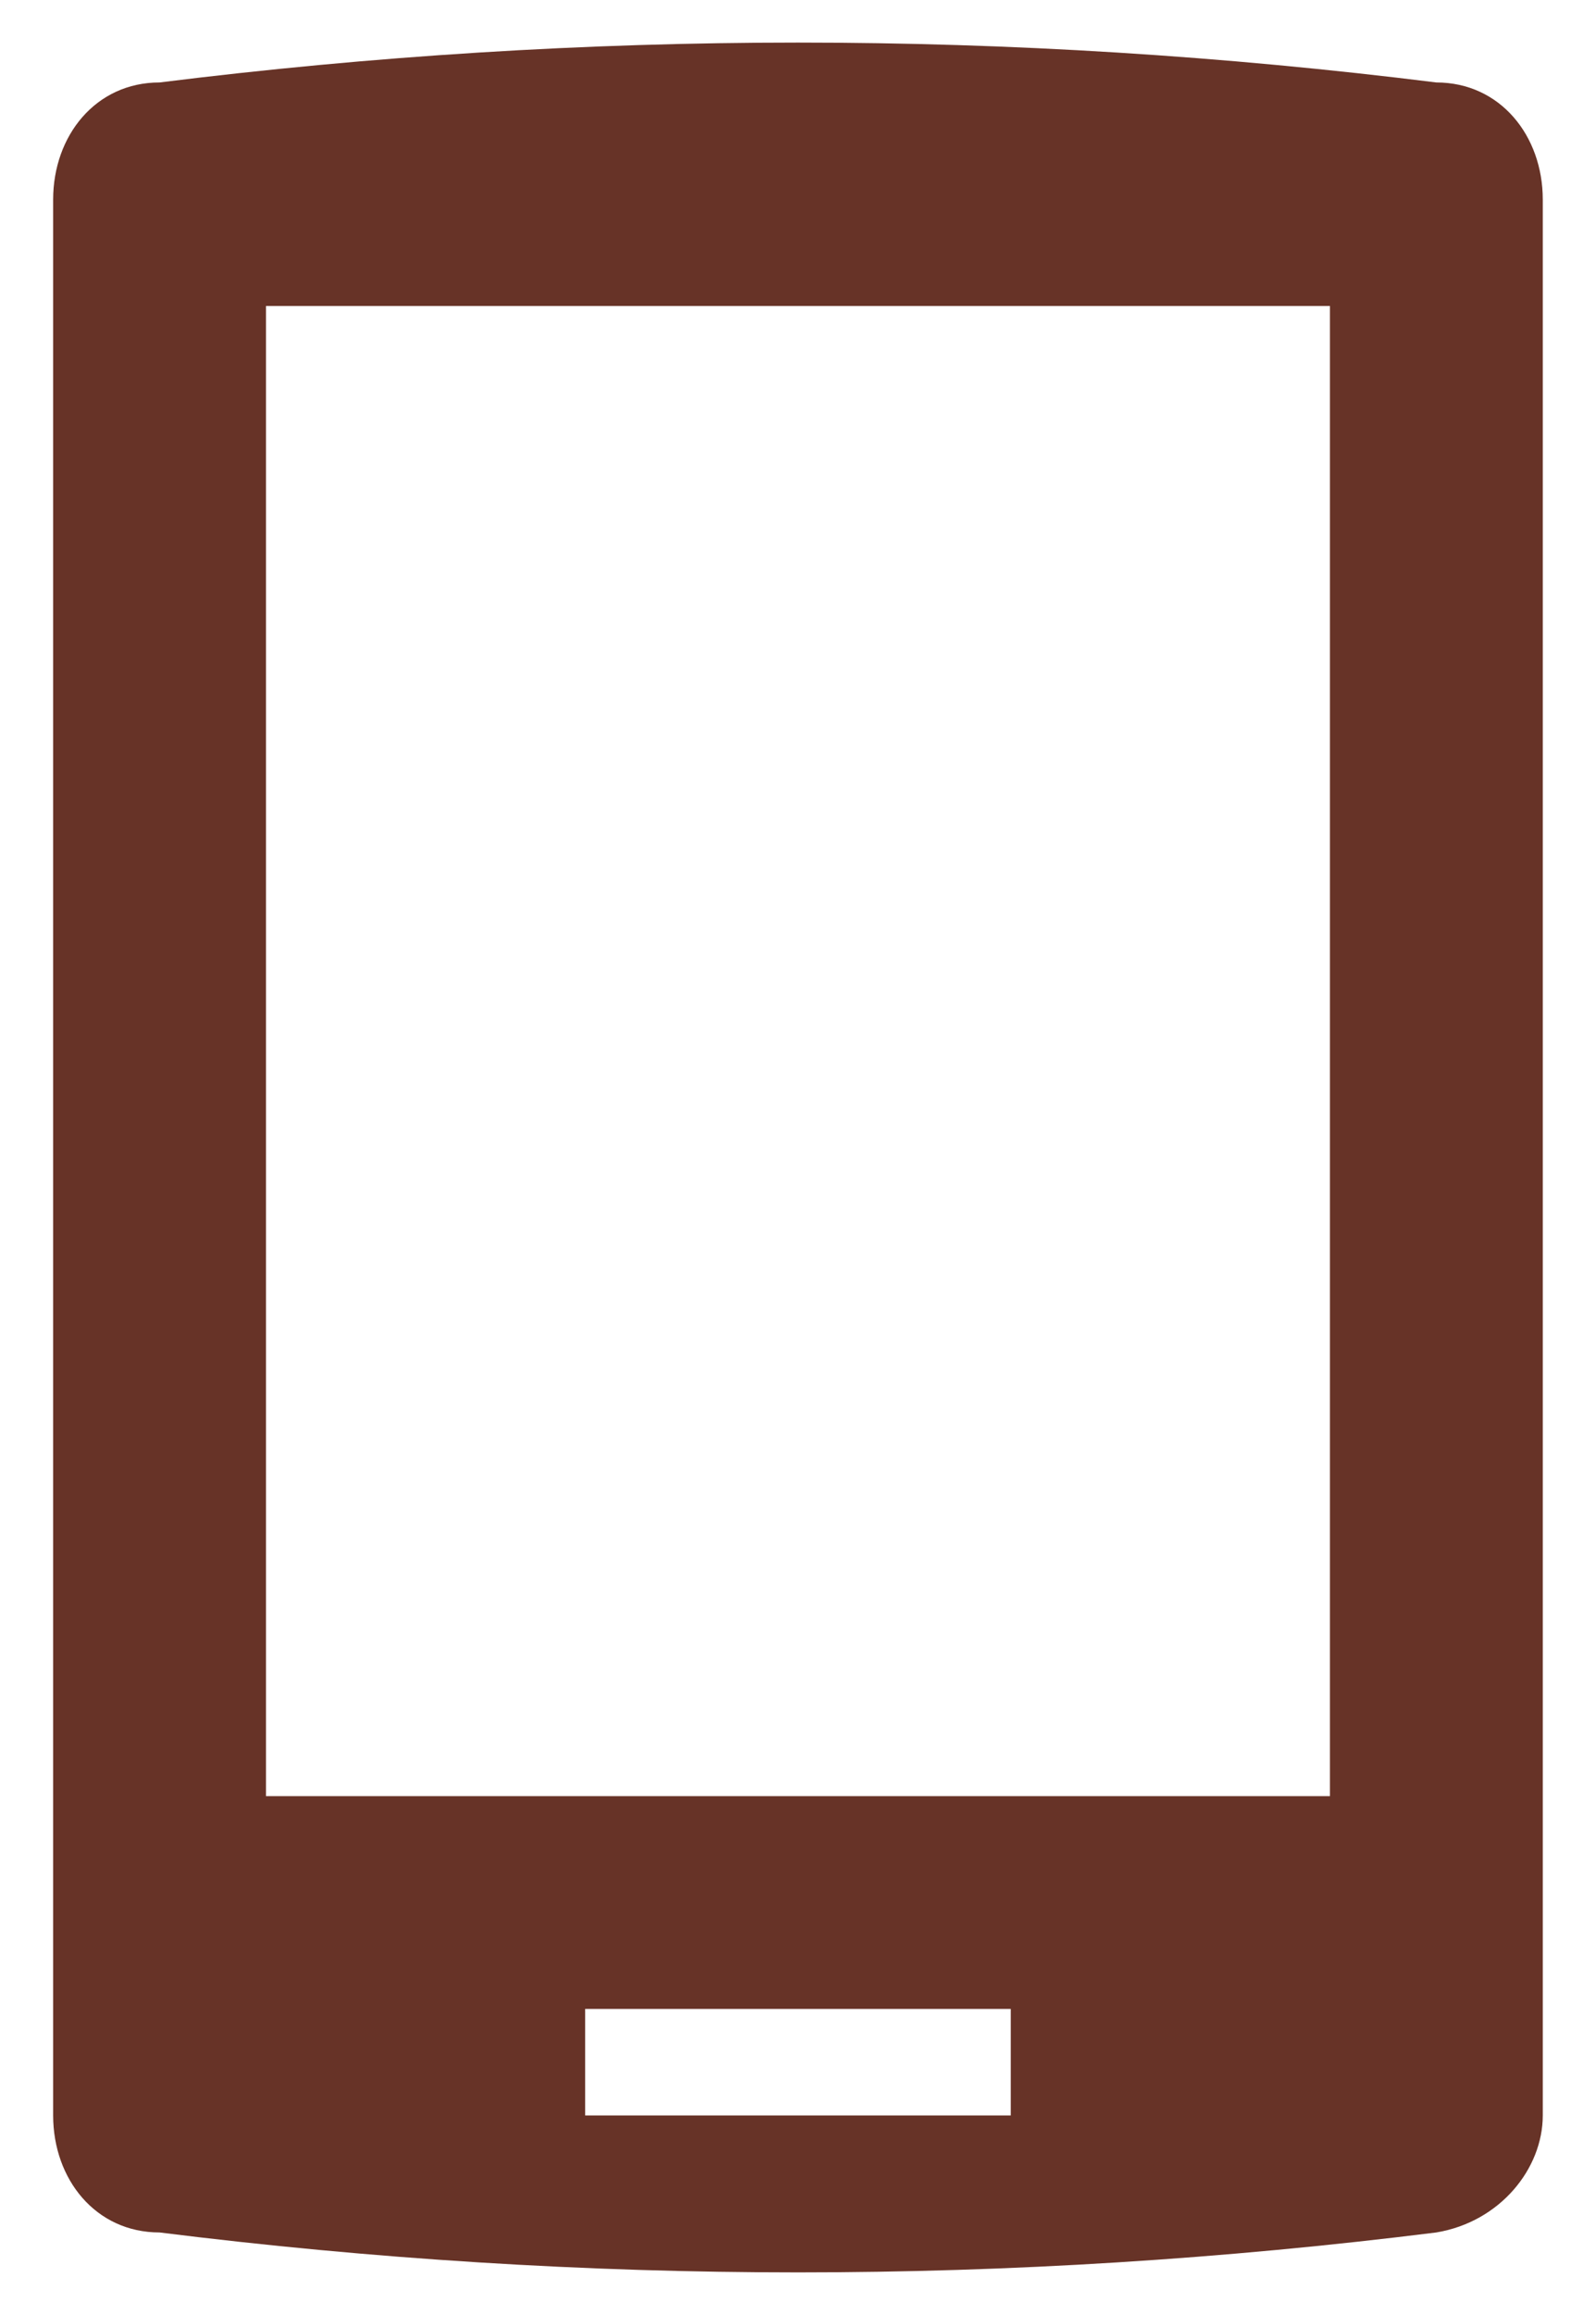 <svg width="20" height="29" viewBox="0 0 20 29" fill="none" xmlns="http://www.w3.org/2000/svg">
<path d="M17.999 1.033C12.666 0.367 7.333 0.367 1.999 1.033C1.199 1.033 0.666 1.7 0.666 2.5C0.666 10.5 0.666 18.5 0.666 26.5C0.666 27.3 1.199 27.966 1.999 27.966C7.333 28.633 12.666 28.633 17.999 27.966C18.799 27.833 19.333 27.166 19.333 26.5C19.333 18.5 19.333 10.5 19.333 2.5C19.333 1.7 18.799 1.033 17.999 1.033ZM12.666 26.5H7.333V25.166H12.666V26.5ZM16.666 22.5H3.333V3.833H16.666V22.5Z" fill="#673327"/>
</svg>

